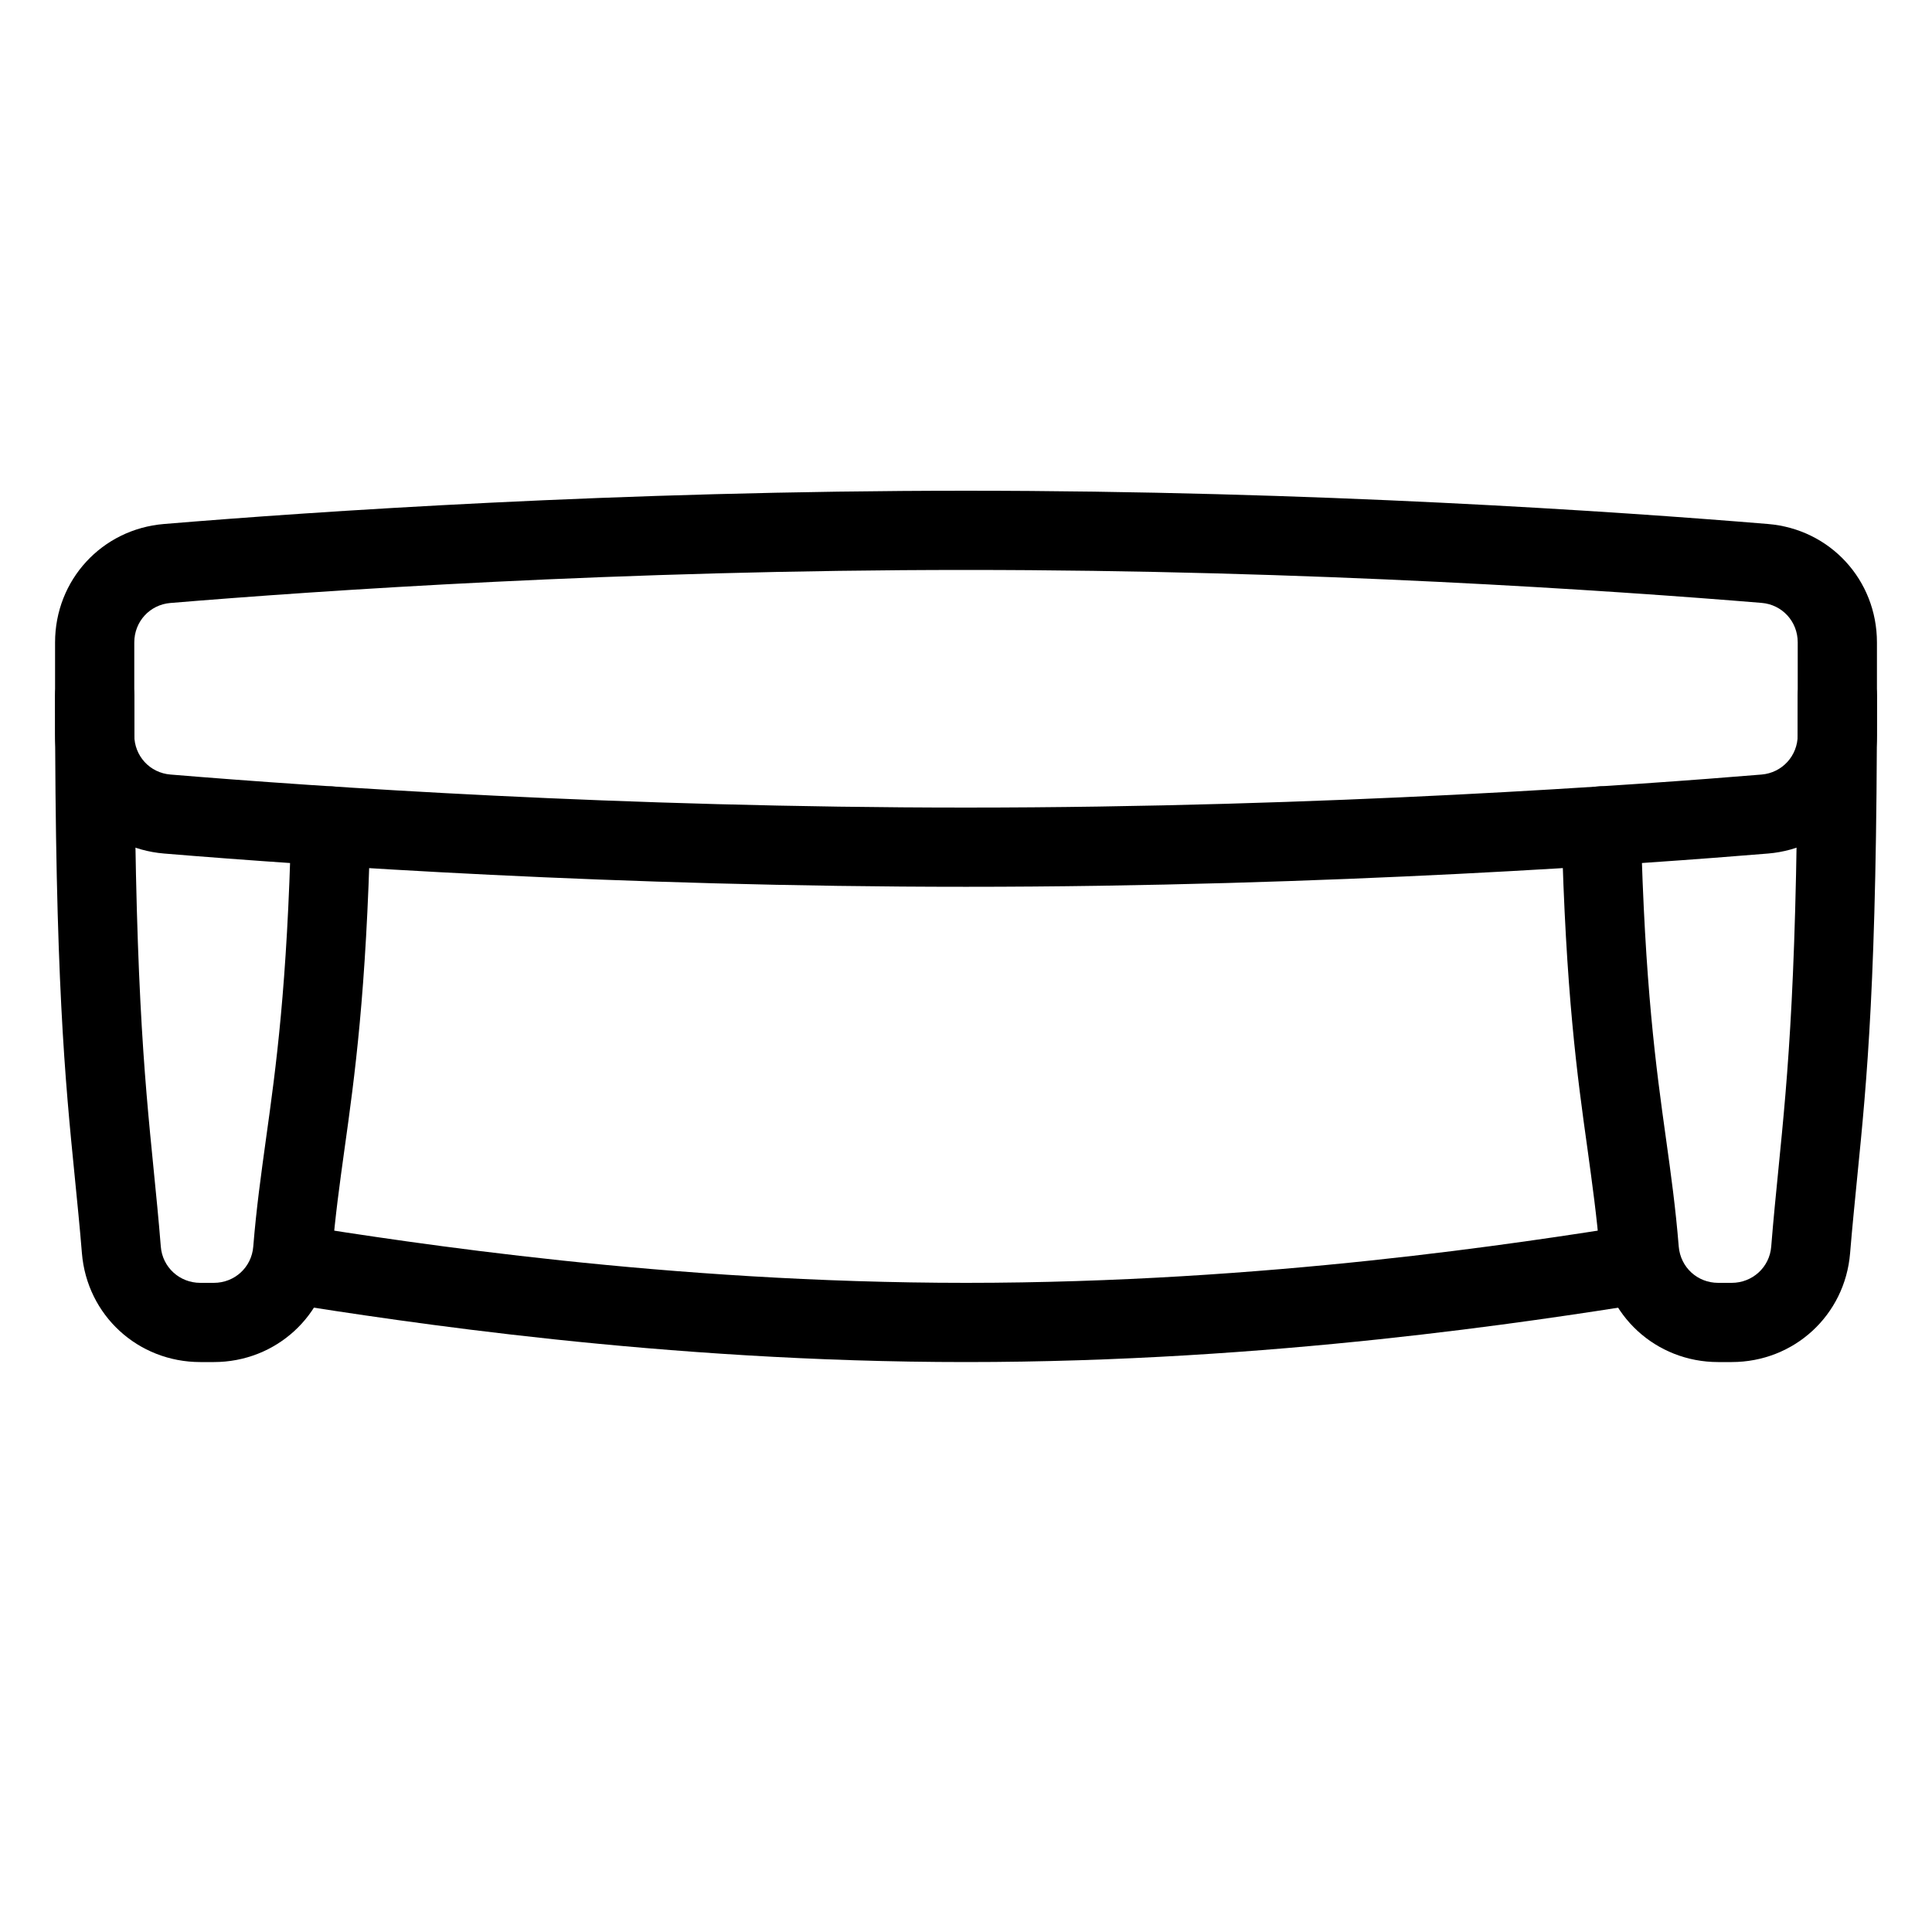 <?xml version="1.0" encoding="UTF-8"?>
<!-- Uploaded to: SVG Repo, www.svgrepo.com, Generator: SVG Repo Mixer Tools -->
<svg fill="#000000" width="800px" height="800px" version="1.1" viewBox="144 144 512 512" xmlns="http://www.w3.org/2000/svg">
 <g>
  <path d="m400 379.01c-92.156 0-172.74-5.519-212.54-8.816-16.461-1.367-28.867-14.844-28.867-31.383v-24.562c0-16.543 12.406-30.02 28.863-31.383 39.758-3.297 120.24-8.816 212.55-8.816 92.156 0 172.74 5.519 212.54 8.816 16.457 1.363 28.863 14.84 28.863 31.383v24.562c0 16.52-12.406 30.02-28.844 31.383-31.863 2.644-116.34 8.816-212.56 8.816zm0-83.969c-91.547 0-171.38 5.477-210.82 8.754-5.481 0.441-9.594 4.934-9.594 10.453v24.562c0 5.519 4.113 10.012 9.594 10.453 39.508 3.273 119.42 8.754 210.82 8.754 95.43 0 179.23-6.129 210.84-8.754 5.457-0.461 9.574-4.953 9.574-10.477v-24.562c0-5.519-4.113-10.012-9.594-10.453-39.508-3.254-119.43-8.73-210.82-8.73z"/>
  <path d="m400 504.96c-80.758 0-150.34-10.895-180.05-15.535-5.731-0.902-9.656-6.277-8.754-11.988 0.902-5.731 6.383-9.613 11.988-8.754 29.242 4.582 97.695 15.285 176.82 15.285 79.582 0 147.7-10.707 176.8-15.305 5.562-0.859 11.082 3 12.008 8.754 0.902 5.731-3.023 11.105-8.734 12.008-29.578 4.641-98.852 15.535-180.07 15.535z"/>
  <path d="m602.91 504.96h-3.57c-16.52 0-30.02-12.406-31.363-28.863-0.82-9.887-2.016-18.348-3.254-27.438-2.731-19.48-5.793-41.586-6.887-85.523-0.148-5.793 4.449-10.602 10.223-10.746h0.273c5.688 0 10.348 4.535 10.496 10.242 1.07 42.738 4.031 64.195 6.676 83.129 1.324 9.488 2.539 18.285 3.379 28.59 0.469 5.504 4.938 9.617 10.461 9.617h3.57c5.519 0 10.035-4.137 10.477-9.594 0.586-7.348 1.258-13.938 1.91-20.551 2.519-25.316 5.121-51.516 5.121-125.53 0-5.793 4.703-10.496 10.496-10.496 5.793 0 10.496 4.703 10.496 10.496 0 75.09-2.644 101.79-5.227 127.63-0.629 6.508-1.301 12.973-1.891 20.172-1.344 16.457-14.844 28.863-31.387 28.863z"/>
  <path d="m200.66 504.96h-3.57c-16.543 0-30.039-12.406-31.383-28.863-0.586-7.223-1.258-13.688-1.891-20.172-2.578-25.84-5.223-52.543-5.223-127.63 0-5.793 4.703-10.496 10.496-10.496 5.793 0 10.496 4.703 10.496 10.496 0 74.039 2.602 100.21 5.121 125.53 0.652 6.613 1.324 13.184 1.91 20.551 0.441 5.461 4.953 9.594 10.477 9.594h3.57c5.519 0 10.012-4.113 10.453-9.594 0.84-10.328 2.078-19.125 3.379-28.59 2.644-18.934 5.625-40.41 6.676-83.129 0.148-5.711 4.809-10.242 10.496-10.242h0.273c5.793 0.145 10.367 4.953 10.223 10.746-1.09 43.938-4.156 66.043-6.887 85.523-1.258 9.09-2.434 17.527-3.254 27.438-1.344 16.434-14.84 28.84-31.363 28.84z"/>
 </g>
</svg>